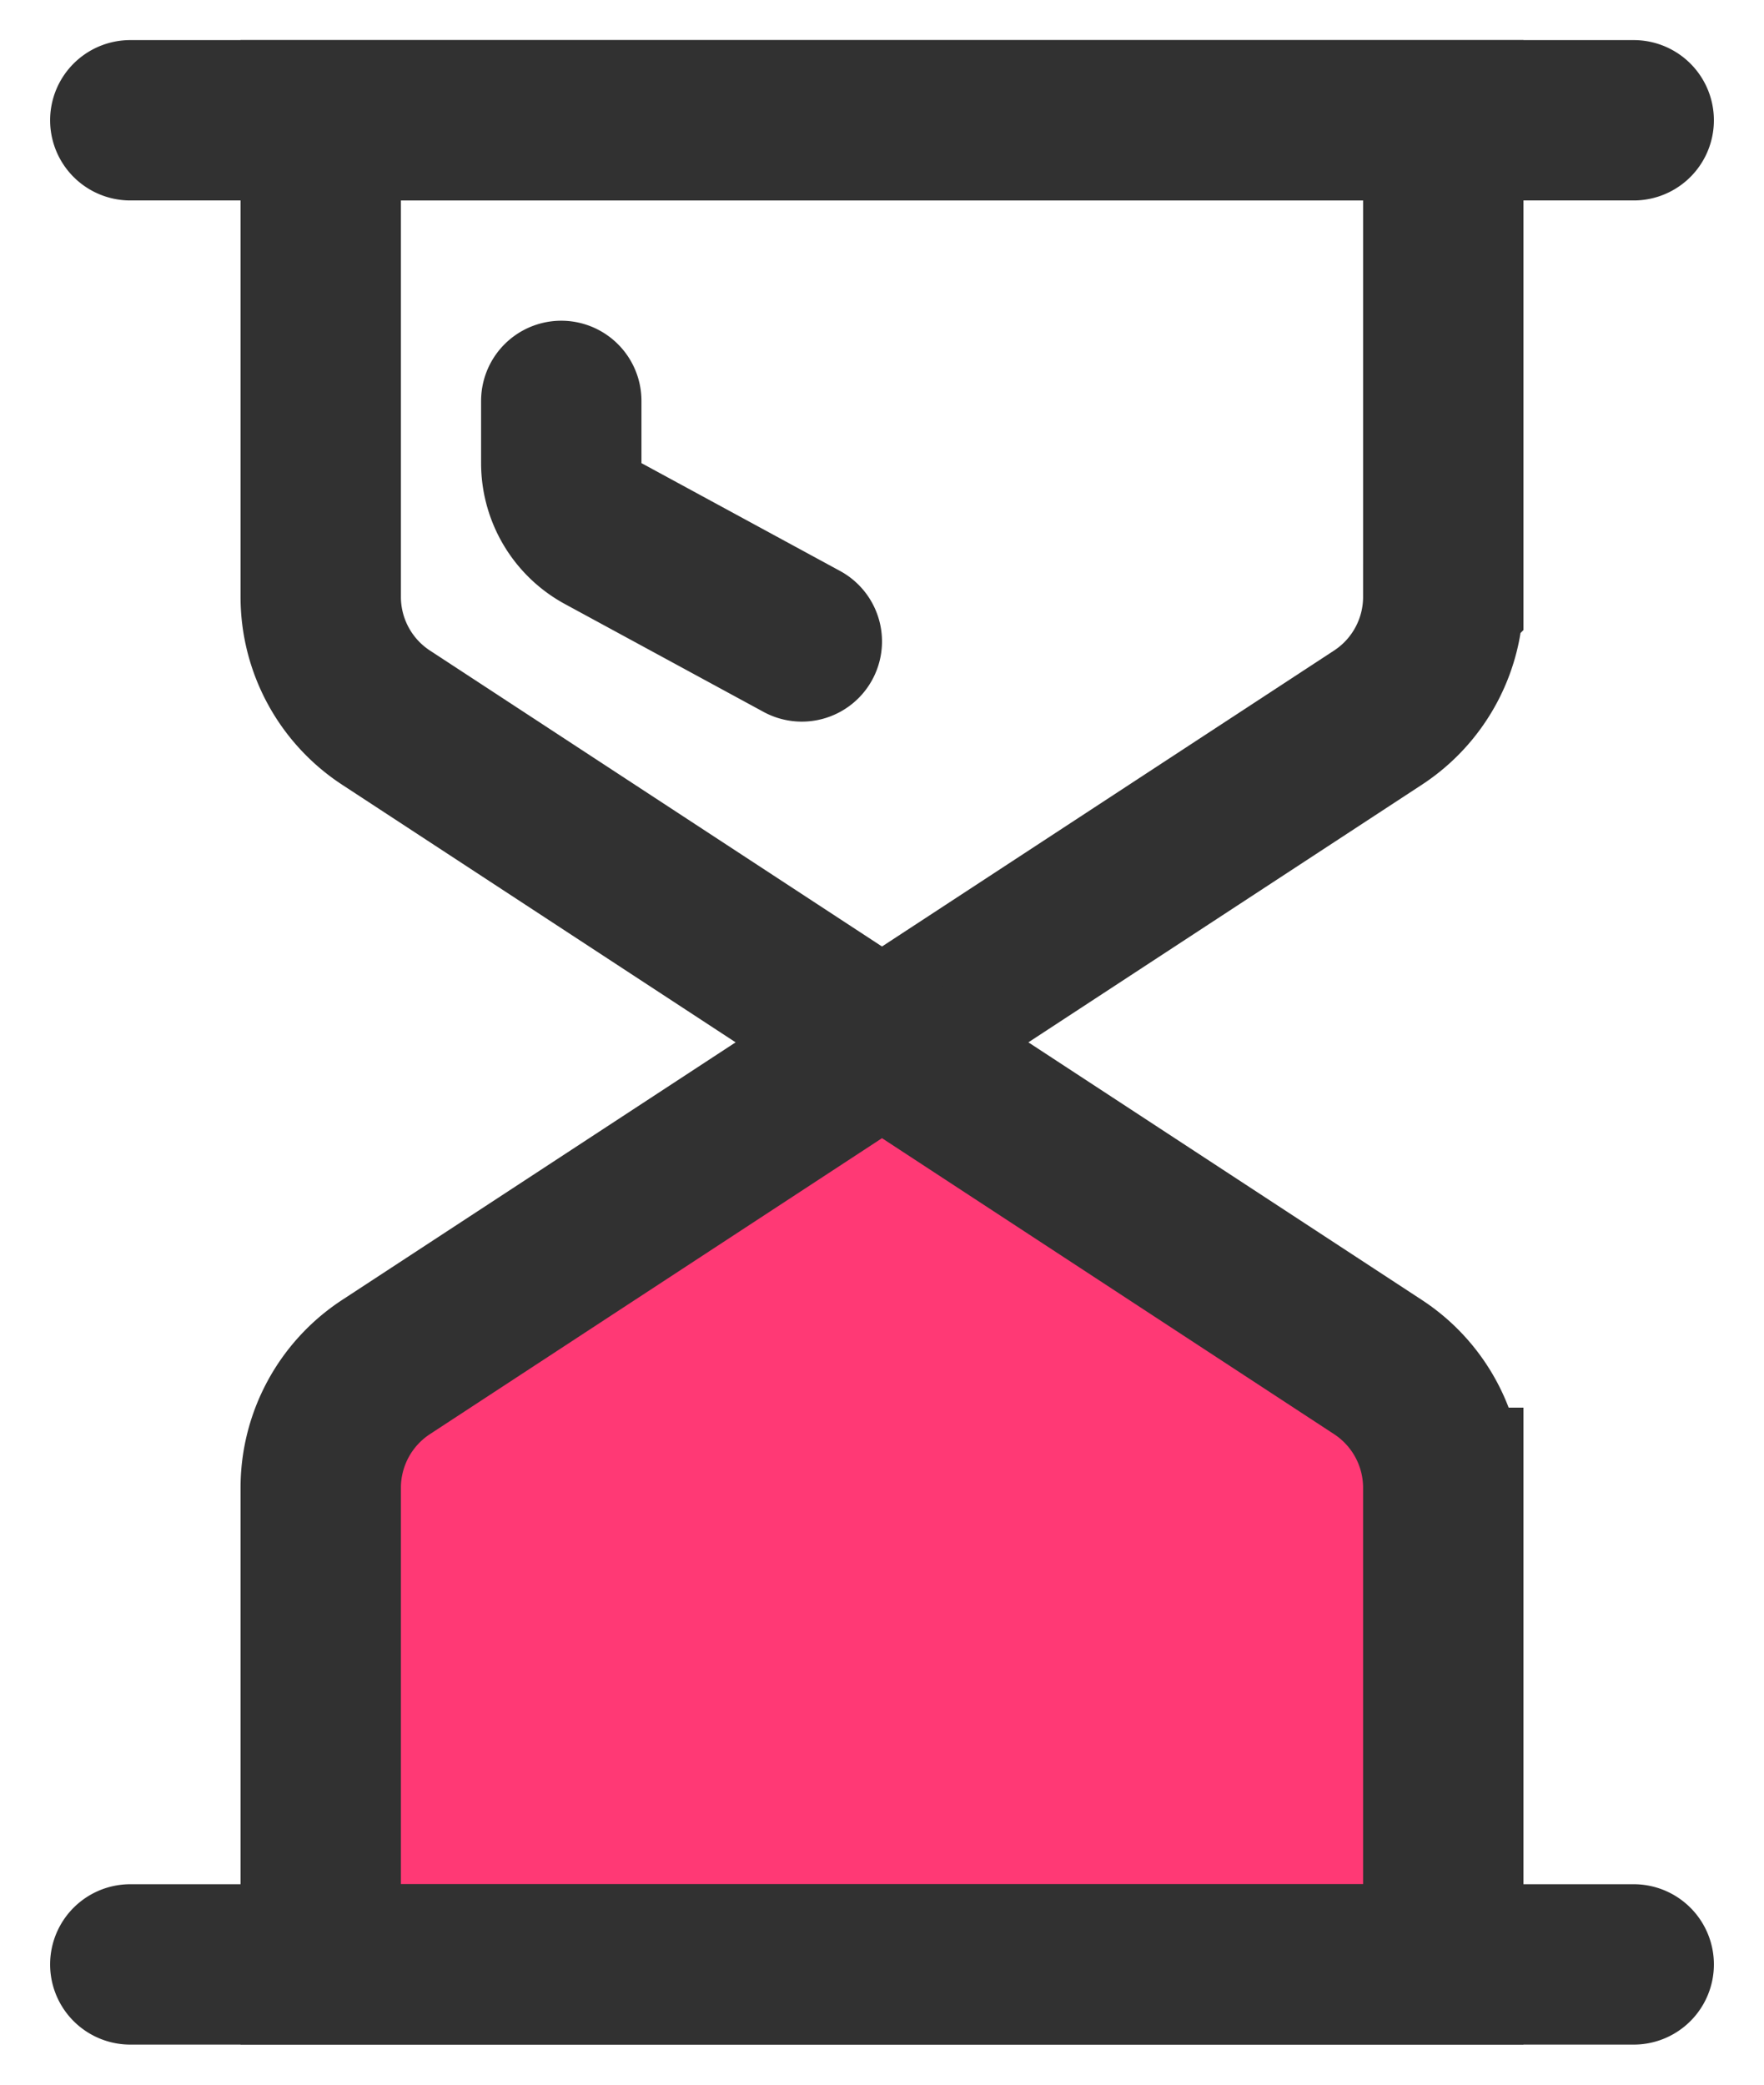 <svg width="22" height="26" xmlns="http://www.w3.org/2000/svg"><g stroke="#313131" stroke-width="2" fill="none" fill-rule="evenodd"><path d="M4 1.5h14v5.944a1.8 1.8 0 01-.814 1.506L11 13h0L4.814 8.95A1.8 1.8 0 014 7.444V1.5h0z"/><path d="M4 24.5h14v-5.944a1.8 1.8 0 00-.814-1.506L11 13h0l-6.186 4.05A1.8 1.8 0 004 18.556V24.5h0z" fill="#FF3975"/><path d="M10 8L7.523 6.655A1 1 0 017 5.776V5h0m13.375-3.5H1.625m18.75 23H1.625" stroke-linecap="round"/></g></svg>